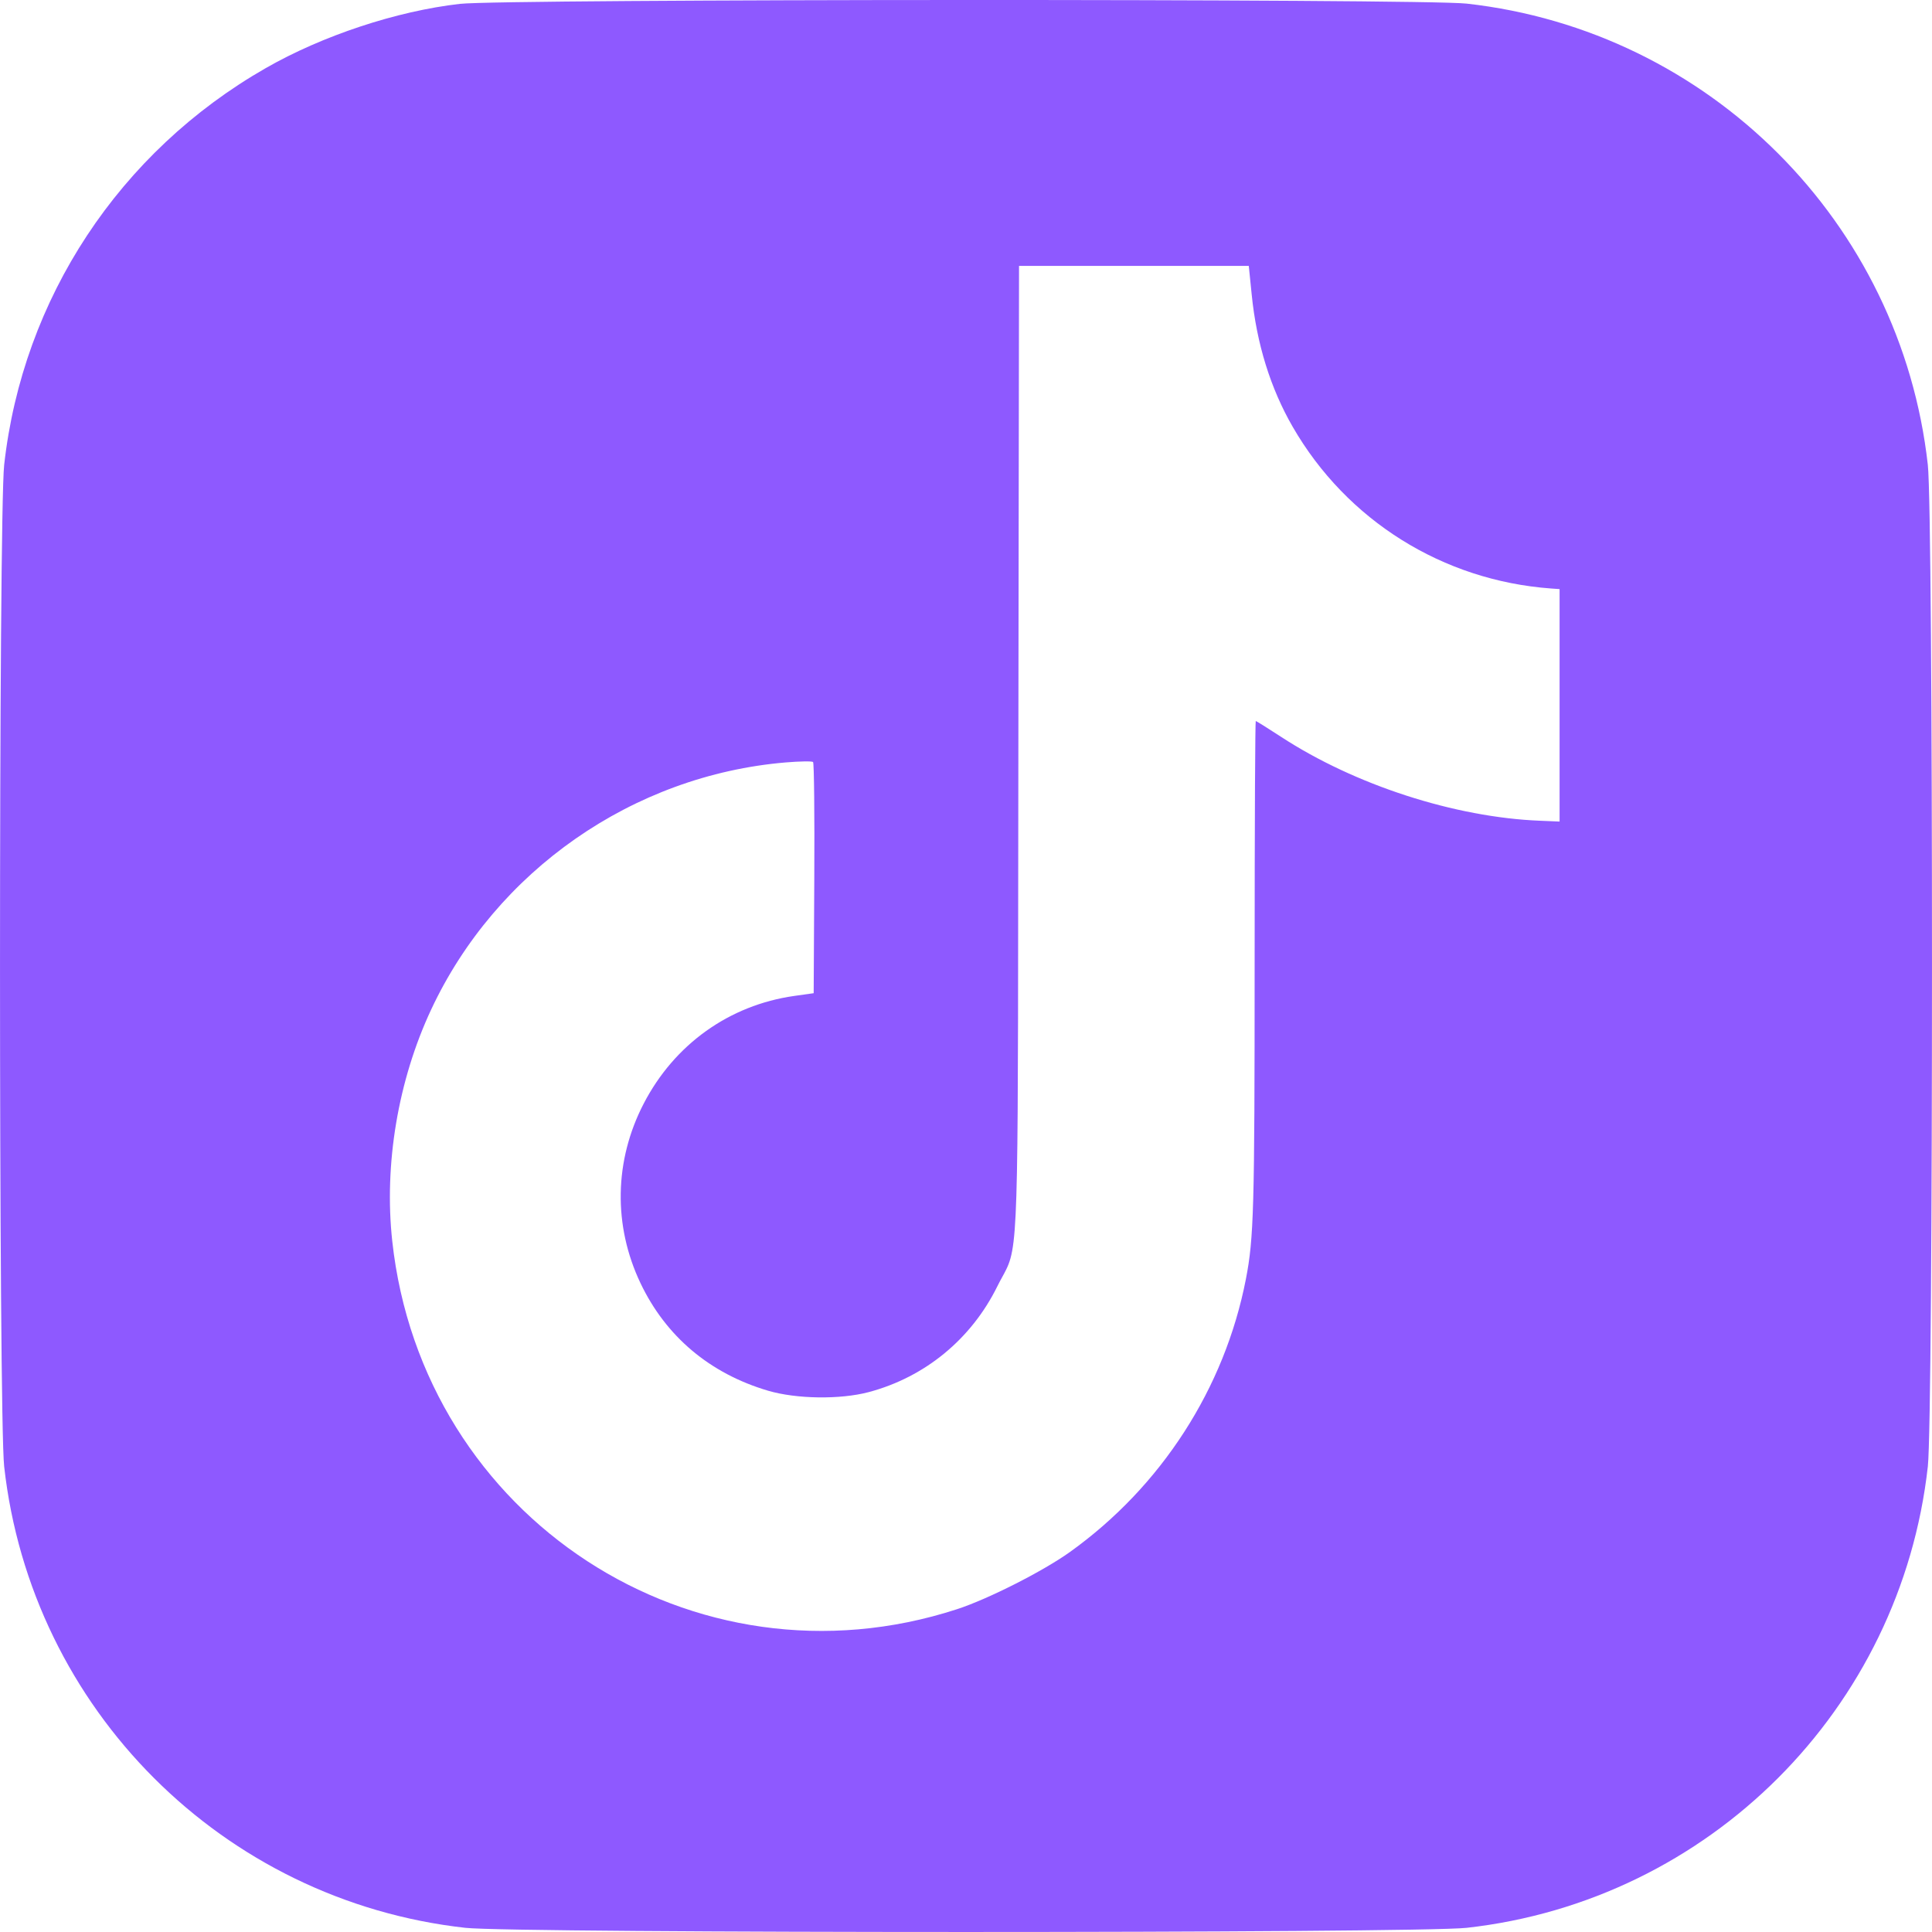 <svg width="38" height="38" viewBox="0 0 38 38" fill="none" xmlns="http://www.w3.org/2000/svg">
<path fill-rule="evenodd" clip-rule="evenodd" d="M5.228 1.339C6.342 0.701 7.8 0.218 9.045 0.076C9.898 -0.022 27.974 -0.027 28.847 0.071C33.618 0.603 37.386 4.372 37.918 9.144C38.027 10.127 38.027 27.861 37.918 28.844C37.386 33.617 33.618 37.386 28.847 37.918C27.864 38.027 10.136 38.027 9.153 37.918C4.382 37.386 0.614 33.617 0.082 28.844C-0.027 27.861 -0.027 10.127 0.082 9.144C0.447 5.87 2.348 2.987 5.228 1.339ZM19.791 24.969C20.047 24.451 20.018 23.792 20.03 14.742L20.043 5.23H24.562L24.619 5.791C24.716 6.759 24.988 7.637 25.427 8.397C26.49 10.238 28.378 11.419 30.507 11.575L30.675 11.587V16.159L30.292 16.143C28.615 16.077 26.646 15.439 25.196 14.492C24.935 14.322 24.712 14.182 24.699 14.182C24.694 14.182 24.688 14.668 24.684 15.459C24.68 16.338 24.677 17.596 24.677 18.987C24.677 23.779 24.661 24.357 24.505 25.159C24.087 27.308 22.84 29.241 21.041 30.528C20.512 30.906 19.432 31.453 18.823 31.651C13.645 33.336 8.309 29.858 7.715 24.41C7.551 22.904 7.828 21.253 8.479 19.86C9.756 17.126 12.449 15.249 15.454 14.996C15.73 14.973 15.972 14.969 15.992 14.988C16.012 15.006 16.023 16.037 16.016 17.278L16.004 19.535L15.62 19.589C14.342 19.771 13.264 20.542 12.661 21.706C12.08 22.826 12.058 24.105 12.598 25.239C13.097 26.287 13.962 27.015 15.105 27.353C15.664 27.518 16.525 27.53 17.087 27.381C18.195 27.086 19.104 26.338 19.616 25.301C19.686 25.159 19.744 25.067 19.791 24.969Z" fill="#8E59FF"/>
</svg>
